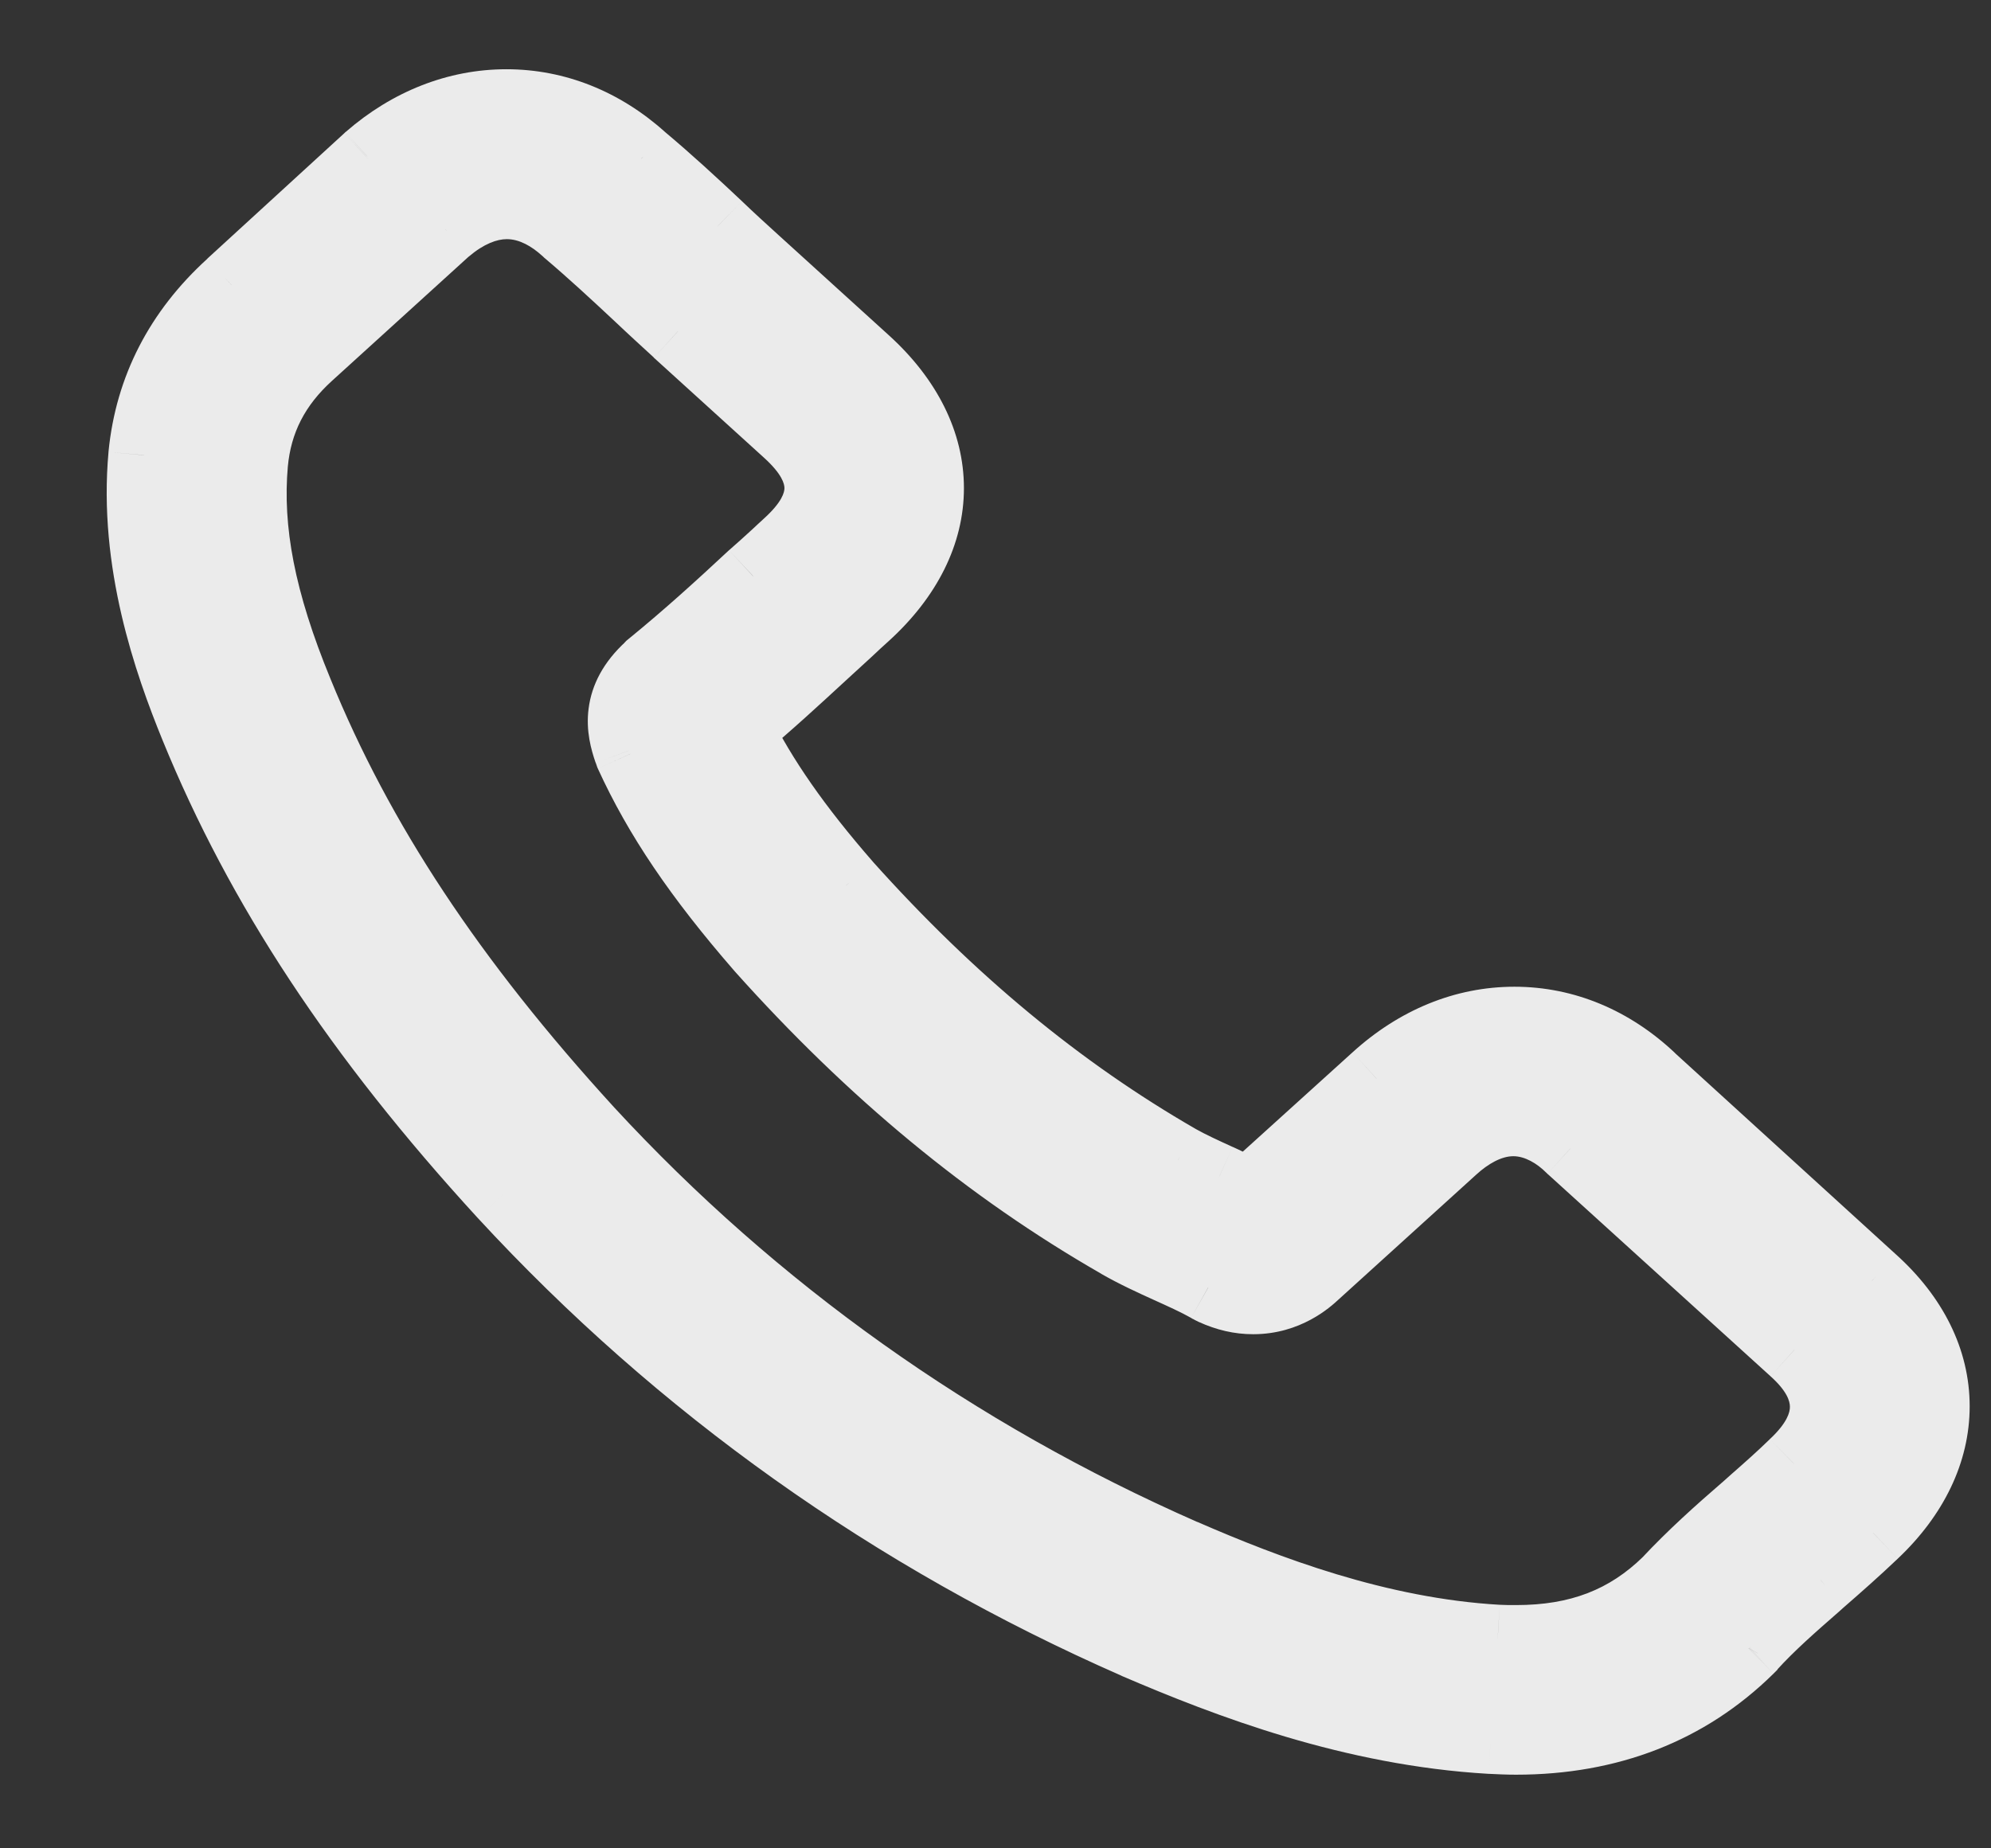 <?xml version="1.0" encoding="UTF-8"?> <svg xmlns="http://www.w3.org/2000/svg" width="14" height="13" viewBox="0 0 14 13" fill="none"><rect x="0" y="0" width="14" height="13" fill="#333333" stroke="none"/> <g opacity="0.9"> <path fill-rule="evenodd" clip-rule="evenodd" d="M10.649 7.19C11 7.19 11.332 7.329 11.607 7.589L13.163 9.008C13.45 9.265 13.6 9.572 13.6 9.891C13.6 10.208 13.453 10.517 13.172 10.782C13.05 10.898 12.925 11.008 12.803 11.114C12.79 11.126 12.777 11.137 12.764 11.149C12.6 11.293 12.444 11.43 12.307 11.58C12.306 11.583 12.304 11.585 12.302 11.586C12.299 11.588 12.297 11.59 12.296 11.593C11.865 12.018 11.315 12.232 10.66 12.232C10.603 12.232 10.541 12.229 10.481 12.226C9.509 12.17 8.638 11.838 7.986 11.557C6.279 10.808 4.785 9.744 3.544 8.397C2.52 7.28 1.834 6.237 1.375 5.112C1.187 4.653 0.944 3.953 1.012 3.201C1.057 2.735 1.264 2.333 1.627 2.004L2.591 1.12L2.597 1.115C2.88 0.868 3.215 0.737 3.561 0.737C3.906 0.737 4.235 0.868 4.51 1.115C4.695 1.27 4.873 1.435 5.043 1.594C5.128 1.677 5.219 1.759 5.307 1.839L6.081 2.542C6.676 3.083 6.676 3.783 6.081 4.324C6.041 4.36 6.002 4.397 5.962 4.433C5.922 4.47 5.883 4.507 5.843 4.543C5.823 4.561 5.802 4.58 5.782 4.599C5.591 4.774 5.395 4.955 5.185 5.13C5.358 5.477 5.596 5.82 5.951 6.227C6.682 7.043 7.445 7.674 8.284 8.158C8.366 8.204 8.463 8.248 8.565 8.294L8.565 8.294C8.589 8.306 8.613 8.317 8.638 8.329C8.686 8.351 8.734 8.374 8.783 8.397L9.679 7.586C9.965 7.326 10.3 7.19 10.649 7.19ZM12.339 10.557C12.437 10.471 12.529 10.389 12.62 10.3C12.909 10.027 12.909 9.757 12.617 9.494L11.055 8.076L11.049 8.07C10.961 7.983 10.817 7.882 10.641 7.882C10.462 7.882 10.309 7.988 10.213 8.076L9.243 8.956C9.195 9 9.048 9.134 8.812 9.134C8.719 9.134 8.628 9.113 8.532 9.07C8.526 9.067 8.52 9.064 8.515 9.061C8.509 9.057 8.503 9.054 8.498 9.052C8.415 9.005 8.319 8.961 8.217 8.915C8.103 8.864 7.984 8.809 7.868 8.743C6.958 8.22 6.133 7.537 5.35 6.662L5.348 6.659C4.917 6.162 4.633 5.745 4.432 5.302L4.423 5.279C4.372 5.132 4.327 4.916 4.571 4.695C4.573 4.691 4.576 4.689 4.579 4.686C4.581 4.685 4.583 4.684 4.585 4.682C4.832 4.481 5.058 4.275 5.297 4.053C5.351 4.005 5.405 3.956 5.459 3.907C5.486 3.882 5.513 3.857 5.54 3.832C5.841 3.559 5.841 3.307 5.54 3.034L4.766 2.331C4.721 2.289 4.676 2.247 4.632 2.206C4.586 2.164 4.541 2.123 4.497 2.081C4.324 1.919 4.16 1.767 3.987 1.62L3.978 1.612C3.888 1.53 3.743 1.432 3.564 1.432C3.42 1.432 3.272 1.496 3.133 1.615L2.167 2.493C1.931 2.707 1.804 2.957 1.775 3.258C1.733 3.729 1.829 4.229 2.093 4.87C2.521 5.92 3.167 6.899 4.134 7.957C5.305 9.227 6.714 10.228 8.319 10.934C8.906 11.189 9.688 11.487 10.53 11.536C10.573 11.539 10.618 11.539 10.661 11.539C11.103 11.539 11.441 11.408 11.727 11.13C11.903 10.942 12.09 10.774 12.274 10.614C12.296 10.595 12.317 10.576 12.339 10.557Z" fill="white"></path> <path d="M11.607 7.589L11.435 7.771L11.438 7.774L11.607 7.589ZM13.163 9.008L12.995 9.192L12.996 9.194L13.163 9.008ZM13.172 10.782L13 10.6L13 10.601L13.172 10.782ZM12.803 11.114L12.64 10.925L12.638 10.926L12.803 11.114ZM12.764 11.149L12.599 10.961L12.599 10.961L12.764 11.149ZM12.307 11.58L12.122 11.412L12.102 11.434L12.088 11.46L12.307 11.58ZM12.302 11.586L12.133 11.401L12.133 11.402L12.302 11.586ZM12.296 11.593L12.471 11.771L12.497 11.745L12.515 11.713L12.296 11.593ZM10.481 12.226L10.467 12.476L10.47 12.476L10.481 12.226ZM7.986 11.557L7.886 11.786L7.887 11.787L7.986 11.557ZM3.544 8.397L3.359 8.566L3.36 8.567L3.544 8.397ZM1.375 5.112L1.606 5.017L1.606 5.017L1.375 5.112ZM1.012 3.201L0.763 3.177L0.763 3.179L1.012 3.201ZM1.627 2.004L1.795 2.189L1.796 2.188L1.627 2.004ZM2.591 1.12L2.423 0.935L2.422 0.936L2.591 1.12ZM2.597 1.115L2.432 0.927L2.428 0.93L2.597 1.115ZM4.51 1.115L4.343 1.301L4.35 1.307L4.51 1.115ZM5.043 1.594L5.217 1.415L5.214 1.412L5.043 1.594ZM5.307 1.839L5.475 1.654L5.475 1.654L5.307 1.839ZM6.081 2.542L5.913 2.727L5.913 2.727L6.081 2.542ZM6.081 4.324L5.913 4.139L5.913 4.139L6.081 4.324ZM5.843 4.543L5.675 4.358L5.674 4.359L5.843 4.543ZM5.782 4.599L5.951 4.783L5.951 4.783L5.782 4.599ZM5.185 5.13L5.025 4.937L4.873 5.064L4.961 5.241L5.185 5.13ZM5.951 6.227L5.762 6.391L5.764 6.394L5.951 6.227ZM8.284 8.158L8.159 8.374L8.161 8.376L8.284 8.158ZM8.565 8.294L8.669 8.067L8.668 8.067L8.565 8.294ZM8.565 8.294L8.671 8.068L8.669 8.067L8.565 8.294ZM8.638 8.329L8.532 8.555L8.532 8.555L8.638 8.329ZM8.783 8.397L8.673 8.622L8.825 8.696L8.951 8.583L8.783 8.397ZM9.679 7.586L9.847 7.772L9.847 7.771L9.679 7.586ZM12.62 10.3L12.448 10.118L12.445 10.122L12.62 10.3ZM12.339 10.557L12.504 10.745L12.504 10.745L12.339 10.557ZM12.617 9.494L12.449 9.679L12.45 9.68L12.617 9.494ZM11.055 8.076L11.223 7.891L11.223 7.891L11.055 8.076ZM11.049 8.07L10.873 8.248L10.881 8.256L11.049 8.07ZM10.213 8.076L10.045 7.891L10.045 7.891L10.213 8.076ZM9.243 8.956L9.411 9.141L9.411 9.141L9.243 8.956ZM8.532 9.07L8.428 9.297L8.428 9.297L8.532 9.07ZM8.515 9.061L8.391 9.278L8.391 9.278L8.515 9.061ZM8.498 9.052L8.375 9.269L8.384 9.275L8.394 9.279L8.498 9.052ZM8.217 8.915L8.32 8.687L8.32 8.687L8.217 8.915ZM7.868 8.743L7.993 8.526L7.993 8.526L7.868 8.743ZM5.35 6.662L5.537 6.495L5.528 6.486L5.519 6.477L5.35 6.662ZM5.348 6.659L5.159 6.823L5.169 6.834L5.18 6.844L5.348 6.659ZM4.432 5.302L4.197 5.388L4.2 5.397L4.204 5.406L4.432 5.302ZM4.423 5.279L4.187 5.361L4.189 5.365L4.423 5.279ZM4.571 4.695L4.739 4.88L4.77 4.852L4.79 4.815L4.571 4.695ZM4.579 4.686L4.429 4.486L4.429 4.486L4.579 4.686ZM4.585 4.682L4.427 4.488L4.417 4.497L4.585 4.682ZM5.297 4.053L5.132 3.865L5.126 3.87L5.297 4.053ZM5.459 3.907L5.628 4.091L5.628 4.091L5.459 3.907ZM5.54 3.832L5.372 3.647L5.372 3.647L5.54 3.832ZM5.54 3.034L5.709 2.849L5.709 2.849L5.54 3.034ZM4.766 2.331L4.596 2.513L4.598 2.516L4.766 2.331ZM4.632 2.206L4.801 2.022L4.801 2.022L4.632 2.206ZM4.497 2.081L4.326 2.263L4.326 2.263L4.497 2.081ZM3.987 1.62L3.819 1.805L3.825 1.811L3.987 1.62ZM3.978 1.612L4.146 1.427L4.146 1.427L3.978 1.612ZM3.133 1.615L2.971 1.425L2.965 1.43L3.133 1.615ZM2.167 2.493L1.998 2.308L1.998 2.308L2.167 2.493ZM1.775 3.258L1.526 3.234L1.526 3.235L1.775 3.258ZM2.093 4.87L2.324 4.775L2.324 4.775L2.093 4.87ZM4.134 7.957L3.95 8.126L3.95 8.127L4.134 7.957ZM8.319 10.934L8.218 11.163L8.219 11.163L8.319 10.934ZM10.53 11.536L10.546 11.287L10.545 11.287L10.53 11.536ZM11.727 11.13L11.901 11.309L11.909 11.3L11.727 11.13ZM12.274 10.614L12.438 10.803L12.44 10.802L12.274 10.614ZM11.779 7.407C11.462 7.107 11.07 6.94 10.649 6.94V7.44C10.93 7.44 11.202 7.55 11.435 7.771L11.779 7.407ZM13.332 8.823L11.775 7.404L11.438 7.774L12.995 9.192L13.332 8.823ZM13.85 9.891C13.85 9.487 13.659 9.117 13.331 8.822L12.996 9.194C13.241 9.414 13.35 9.656 13.35 9.891H13.85ZM13.344 10.963C13.663 10.662 13.85 10.29 13.85 9.891H13.35C13.35 10.125 13.242 10.372 13 10.6L13.344 10.963ZM12.967 11.303C13.09 11.196 13.218 11.083 13.344 10.963L13 10.601C12.882 10.713 12.76 10.821 12.64 10.925L12.967 11.303ZM12.929 11.337C12.942 11.325 12.955 11.313 12.968 11.302L12.638 10.926C12.625 10.938 12.612 10.949 12.599 10.961L12.929 11.337ZM12.492 11.748C12.617 11.61 12.762 11.483 12.929 11.337L12.599 10.961C12.437 11.103 12.27 11.249 12.122 11.412L12.492 11.748ZM12.47 11.772C12.47 11.771 12.472 11.769 12.475 11.767C12.478 11.764 12.482 11.759 12.488 11.754C12.498 11.743 12.513 11.725 12.526 11.701L12.088 11.46C12.1 11.438 12.113 11.422 12.122 11.413C12.129 11.405 12.136 11.399 12.133 11.401L12.47 11.772ZM12.515 11.713C12.503 11.735 12.49 11.751 12.481 11.76C12.474 11.768 12.467 11.774 12.47 11.772L12.133 11.402C12.133 11.402 12.131 11.404 12.128 11.406C12.125 11.409 12.121 11.414 12.116 11.419C12.105 11.43 12.09 11.448 12.077 11.472L12.515 11.713ZM10.66 12.482C11.374 12.482 11.989 12.246 12.471 11.771L12.12 11.415C11.741 11.789 11.255 11.982 10.66 11.982V12.482ZM10.47 12.476C10.529 12.479 10.597 12.482 10.66 12.482V11.982C10.609 11.982 10.552 11.979 10.492 11.977L10.47 12.476ZM7.887 11.787C8.546 12.07 9.449 12.417 10.467 12.476L10.496 11.977C9.569 11.923 8.731 11.605 8.085 11.327L7.887 11.787ZM3.36 8.567C4.625 9.939 6.148 11.023 7.886 11.786L8.087 11.328C6.411 10.592 4.945 9.549 3.727 8.228L3.36 8.567ZM1.143 5.206C1.616 6.364 2.32 7.432 3.359 8.566L3.728 8.229C2.72 7.128 2.052 6.11 1.606 5.017L1.143 5.206ZM0.763 3.179C0.689 3.993 0.953 4.74 1.143 5.206L1.606 5.017C1.422 4.567 1.198 3.913 1.261 3.224L0.763 3.179ZM1.459 1.819C1.053 2.188 0.815 2.646 0.763 3.177L1.26 3.225C1.3 2.824 1.475 2.479 1.795 2.189L1.459 1.819ZM2.422 0.936L1.458 1.819L1.796 2.188L2.76 1.305L2.422 0.936ZM2.428 0.93L2.423 0.935L2.759 1.306L2.765 1.3L2.428 0.93ZM3.561 0.487C3.149 0.487 2.757 0.644 2.432 0.927L2.761 1.304C3.003 1.093 3.28 0.987 3.561 0.987V0.487ZM4.677 0.929C4.36 0.644 3.973 0.487 3.561 0.487V0.987C3.84 0.987 4.11 1.092 4.343 1.301L4.677 0.929ZM5.214 1.412C5.044 1.252 4.861 1.083 4.671 0.924L4.35 1.307C4.528 1.457 4.703 1.618 4.872 1.777L5.214 1.412ZM5.475 1.654C5.387 1.574 5.299 1.494 5.217 1.415L4.869 1.774C4.958 1.86 5.052 1.945 5.139 2.024L5.475 1.654ZM6.249 2.357L5.475 1.654L5.139 2.024L5.913 2.727L6.249 2.357ZM6.249 4.509C6.587 4.202 6.778 3.829 6.778 3.433C6.778 3.037 6.587 2.663 6.249 2.357L5.913 2.727C6.171 2.961 6.278 3.208 6.278 3.433C6.278 3.658 6.171 3.905 5.913 4.139L6.249 4.509ZM6.132 4.617C6.171 4.58 6.21 4.544 6.249 4.509L5.913 4.139C5.872 4.176 5.832 4.213 5.792 4.25L6.132 4.617ZM6.011 4.728C6.052 4.691 6.092 4.653 6.132 4.617L5.792 4.25C5.752 4.286 5.714 4.322 5.675 4.358L6.011 4.728ZM5.951 4.783C5.972 4.764 5.992 4.745 6.012 4.727L5.674 4.359C5.653 4.377 5.633 4.396 5.613 4.415L5.951 4.783ZM5.345 5.322C5.561 5.143 5.761 4.958 5.951 4.783L5.613 4.415C5.421 4.591 5.23 4.768 5.025 4.937L5.345 5.322ZM6.139 6.062C5.794 5.666 5.57 5.341 5.409 5.018L4.961 5.241C5.146 5.613 5.398 5.973 5.762 6.391L6.139 6.062ZM8.409 7.941C7.595 7.472 6.853 6.859 6.137 6.06L5.764 6.394C6.511 7.227 7.294 7.876 8.159 8.374L8.409 7.941ZM8.668 8.067C8.563 8.019 8.478 7.98 8.407 7.94L8.161 8.376C8.255 8.428 8.362 8.477 8.461 8.522L8.668 8.067ZM8.669 8.067L8.669 8.067L8.46 8.522L8.46 8.522L8.669 8.067ZM8.743 8.102C8.719 8.09 8.695 8.079 8.671 8.068L8.458 8.52C8.483 8.532 8.508 8.544 8.532 8.555L8.743 8.102ZM8.893 8.173C8.842 8.148 8.791 8.124 8.743 8.102L8.532 8.555C8.58 8.578 8.627 8.599 8.673 8.622L8.893 8.173ZM9.511 7.401L8.615 8.212L8.951 8.583L9.847 7.772L9.511 7.401ZM10.649 6.94C10.231 6.94 9.838 7.104 9.511 7.401L9.847 7.771C10.093 7.548 10.369 7.44 10.649 7.44V6.94ZM12.445 10.122C12.36 10.205 12.272 10.283 12.173 10.37L12.504 10.745C12.601 10.659 12.699 10.573 12.795 10.479L12.445 10.122ZM12.45 9.68C12.568 9.786 12.586 9.857 12.586 9.894C12.587 9.932 12.567 10.007 12.448 10.119L12.792 10.482C12.962 10.321 13.087 10.124 13.086 9.893C13.086 9.661 12.959 9.465 12.784 9.309L12.45 9.68ZM10.887 8.261L12.449 9.679L12.785 9.309L11.223 7.891L10.887 8.261ZM10.881 8.256L10.887 8.261L11.223 7.891L11.217 7.885L10.881 8.256ZM10.641 8.132C10.722 8.132 10.807 8.182 10.873 8.248L11.226 7.893C11.116 7.784 10.912 7.632 10.641 7.632V8.132ZM10.381 8.261C10.463 8.186 10.557 8.132 10.641 8.132V7.632C10.368 7.632 10.155 7.79 10.045 7.891L10.381 8.261ZM9.411 9.141L10.381 8.261L10.045 7.891L9.075 8.771L9.411 9.141ZM8.812 9.384C9.147 9.384 9.356 9.192 9.411 9.141L9.075 8.771C9.034 8.808 8.948 8.884 8.812 8.884V9.384ZM8.428 9.297C8.553 9.354 8.679 9.384 8.812 9.384V8.884C8.758 8.884 8.703 8.873 8.635 8.842L8.428 9.297ZM8.391 9.278C8.395 9.28 8.41 9.289 8.428 9.297L8.635 8.842C8.639 8.844 8.642 8.845 8.642 8.845C8.642 8.845 8.642 8.845 8.641 8.845C8.64 8.844 8.64 8.844 8.638 8.843L8.391 9.278ZM8.394 9.279C8.39 9.277 8.388 9.276 8.387 9.276C8.387 9.276 8.387 9.276 8.388 9.276C8.389 9.277 8.39 9.277 8.391 9.278L8.638 8.843C8.634 8.841 8.619 8.832 8.601 8.824L8.394 9.279ZM8.114 9.143C8.218 9.19 8.304 9.229 8.375 9.269L8.62 8.834C8.527 8.781 8.42 8.733 8.32 8.687L8.114 9.143ZM7.743 8.959C7.872 9.033 8.002 9.092 8.114 9.143L8.32 8.687C8.205 8.635 8.097 8.586 7.993 8.526L7.743 8.959ZM5.164 6.829C5.962 7.722 6.808 8.422 7.744 8.959L7.993 8.526C7.108 8.018 6.304 7.353 5.537 6.495L5.164 6.829ZM5.18 6.844L5.182 6.847L5.519 6.477L5.516 6.474L5.18 6.844ZM4.204 5.406C4.419 5.877 4.718 6.315 5.159 6.823L5.537 6.496C5.116 6.01 4.848 5.613 4.659 5.199L4.204 5.406ZM4.189 5.365L4.197 5.388L4.667 5.216L4.658 5.193L4.189 5.365ZM4.403 4.51C4.242 4.656 4.16 4.818 4.139 4.983C4.118 5.141 4.158 5.276 4.187 5.361L4.66 5.197C4.638 5.136 4.629 5.089 4.635 5.047C4.639 5.012 4.656 4.955 4.739 4.88L4.403 4.51ZM4.429 4.486C4.429 4.487 4.426 4.489 4.422 4.492C4.418 4.495 4.412 4.5 4.405 4.506C4.391 4.52 4.37 4.542 4.352 4.574L4.79 4.815C4.774 4.844 4.755 4.863 4.744 4.874C4.734 4.883 4.725 4.89 4.729 4.887L4.429 4.486ZM4.417 4.497C4.421 4.493 4.425 4.49 4.427 4.488C4.429 4.486 4.431 4.485 4.429 4.486L4.729 4.887C4.73 4.886 4.741 4.878 4.753 4.867L4.417 4.497ZM5.126 3.87C4.889 4.091 4.667 4.292 4.427 4.488L4.743 4.876C4.996 4.669 5.228 4.459 5.467 4.237L5.126 3.87ZM5.29 3.723C5.235 3.773 5.184 3.82 5.132 3.865L5.461 4.241C5.519 4.191 5.574 4.14 5.628 4.091L5.29 3.723ZM5.372 3.647C5.344 3.673 5.316 3.698 5.29 3.723L5.628 4.091C5.655 4.066 5.682 4.042 5.709 4.017L5.372 3.647ZM5.372 3.219C5.5 3.335 5.516 3.404 5.516 3.433C5.516 3.462 5.5 3.531 5.372 3.647L5.709 4.017C5.881 3.86 6.016 3.667 6.016 3.433C6.016 3.199 5.881 3.006 5.709 2.849L5.372 3.219ZM4.598 2.516L5.372 3.219L5.709 2.849L4.935 2.146L4.598 2.516ZM4.462 2.39C4.507 2.431 4.551 2.472 4.596 2.513L4.937 2.148C4.892 2.105 4.846 2.063 4.801 2.022L4.462 2.39ZM4.326 2.263C4.371 2.306 4.417 2.348 4.462 2.39L4.801 2.022C4.756 1.98 4.712 1.939 4.668 1.899L4.326 2.263ZM3.825 1.811C3.993 1.953 4.154 2.102 4.326 2.263L4.668 1.899C4.495 1.736 4.326 1.581 4.149 1.429L3.825 1.811ZM3.81 1.797L3.819 1.805L4.155 1.435L4.146 1.427L3.81 1.797ZM3.564 1.682C3.652 1.682 3.738 1.732 3.81 1.797L4.146 1.427C4.037 1.328 3.834 1.182 3.564 1.182V1.682ZM3.296 1.805C3.404 1.713 3.496 1.682 3.564 1.682V1.182C3.343 1.182 3.141 1.28 2.971 1.425L3.296 1.805ZM2.335 2.678L3.301 1.8L2.965 1.43L1.998 2.308L2.335 2.678ZM2.024 3.281C2.046 3.045 2.143 2.852 2.335 2.678L1.998 2.308C1.719 2.561 1.561 2.868 1.526 3.234L2.024 3.281ZM2.324 4.775C2.069 4.156 1.987 3.698 2.024 3.28L1.526 3.235C1.479 3.76 1.589 4.301 1.862 4.965L2.324 4.775ZM4.319 7.789C3.367 6.747 2.739 5.793 2.324 4.775L1.861 4.964C2.303 6.048 2.968 7.051 3.95 8.126L4.319 7.789ZM8.42 10.705C6.846 10.013 5.465 9.031 4.318 7.788L3.95 8.127C5.145 9.422 6.583 10.444 8.218 11.163L8.42 10.705ZM10.545 11.287C9.749 11.241 9 10.957 8.419 10.704L8.219 11.163C8.812 11.421 9.628 11.734 10.516 11.786L10.545 11.287ZM10.661 11.289C10.617 11.289 10.579 11.289 10.546 11.287L10.515 11.786C10.567 11.789 10.62 11.789 10.661 11.789V11.289ZM11.553 10.95C11.318 11.179 11.045 11.289 10.661 11.289V11.789C11.162 11.789 11.564 11.637 11.901 11.309L11.553 10.95ZM12.11 10.426C11.925 10.586 11.729 10.761 11.544 10.959L11.909 11.3C12.076 11.122 12.255 10.962 12.438 10.803L12.11 10.426ZM12.173 10.37C12.152 10.389 12.13 10.408 12.108 10.428L12.44 10.802C12.461 10.782 12.483 10.764 12.504 10.745L12.173 10.37Z" fill="white"></path> </g> </svg> 